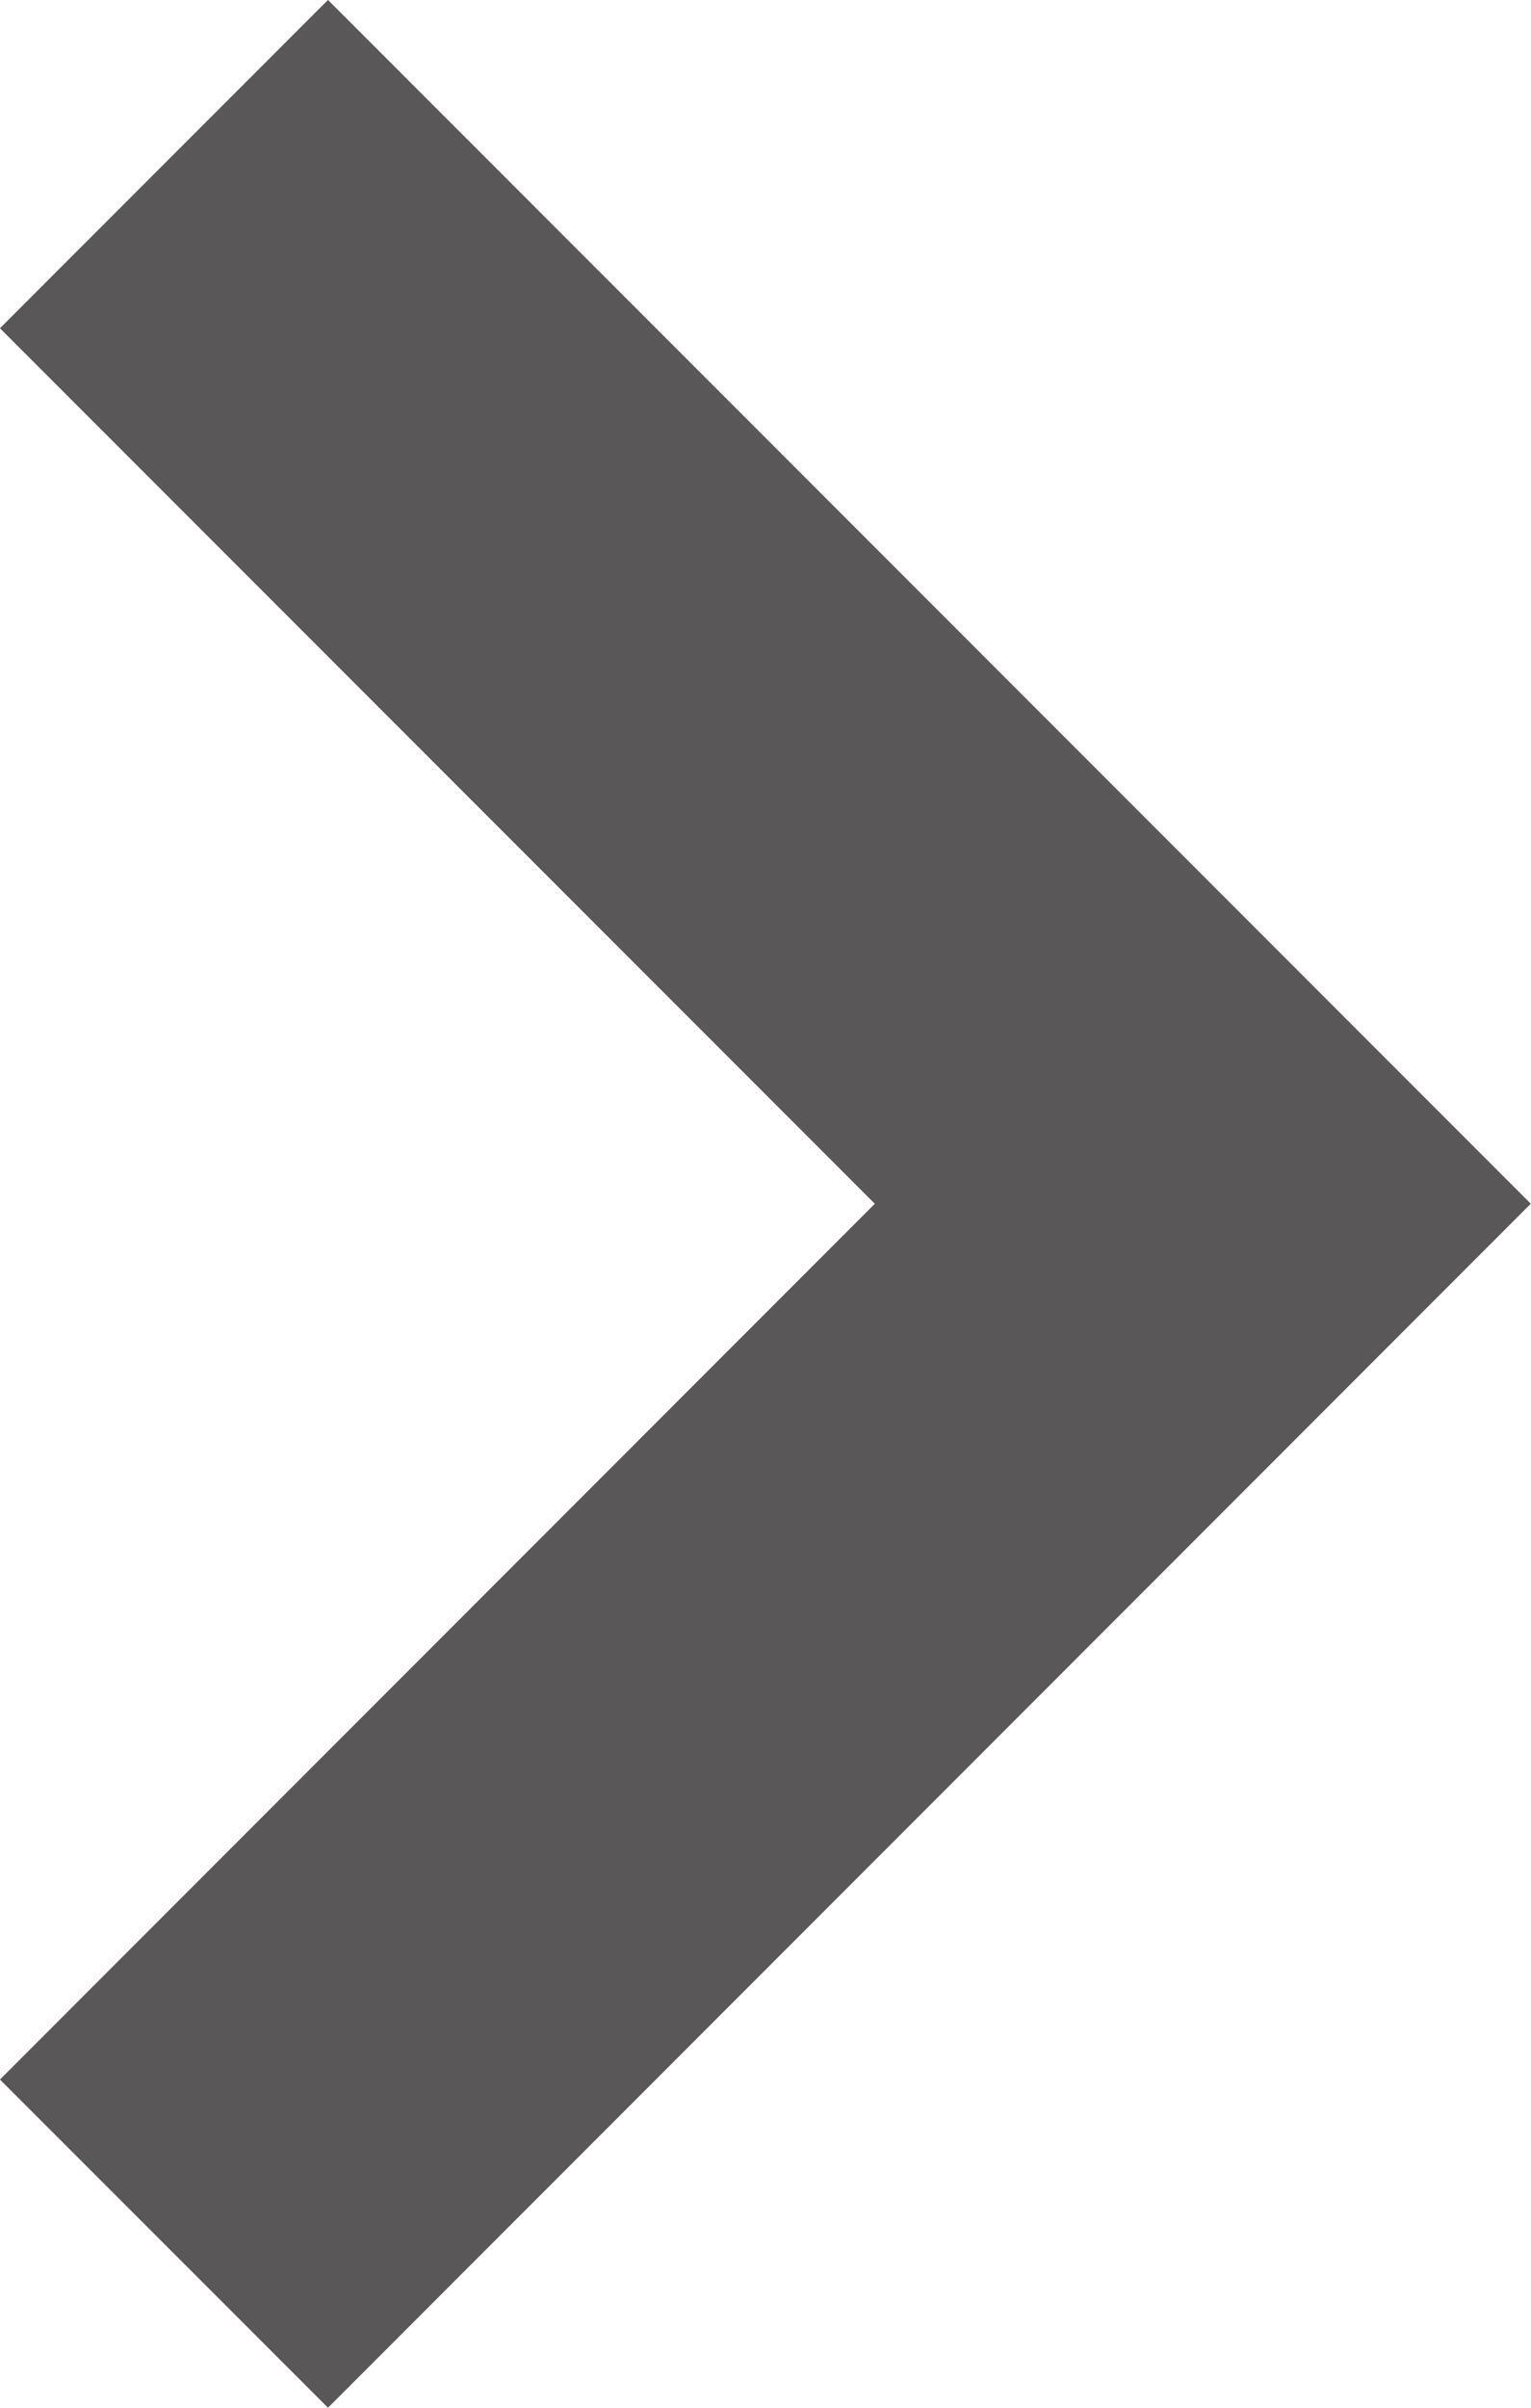 <svg xmlns="http://www.w3.org/2000/svg" width="6.601" height="10.373" viewBox="0 0 6.601 10.373">
  <defs>
    <style>
      .cls-1 {
        fill: none;
        stroke: #595757;
        stroke-miterlimit: 10;
        stroke-width: 2px;
      }
    </style>
  </defs>
  <g id="レイヤー_2" data-name="レイヤー 2">
    <g id="obj">
      <polyline class="cls-1" points="0.707 0.707 5.186 5.186 0.707 9.666"/>
    </g>
  </g>
</svg>
